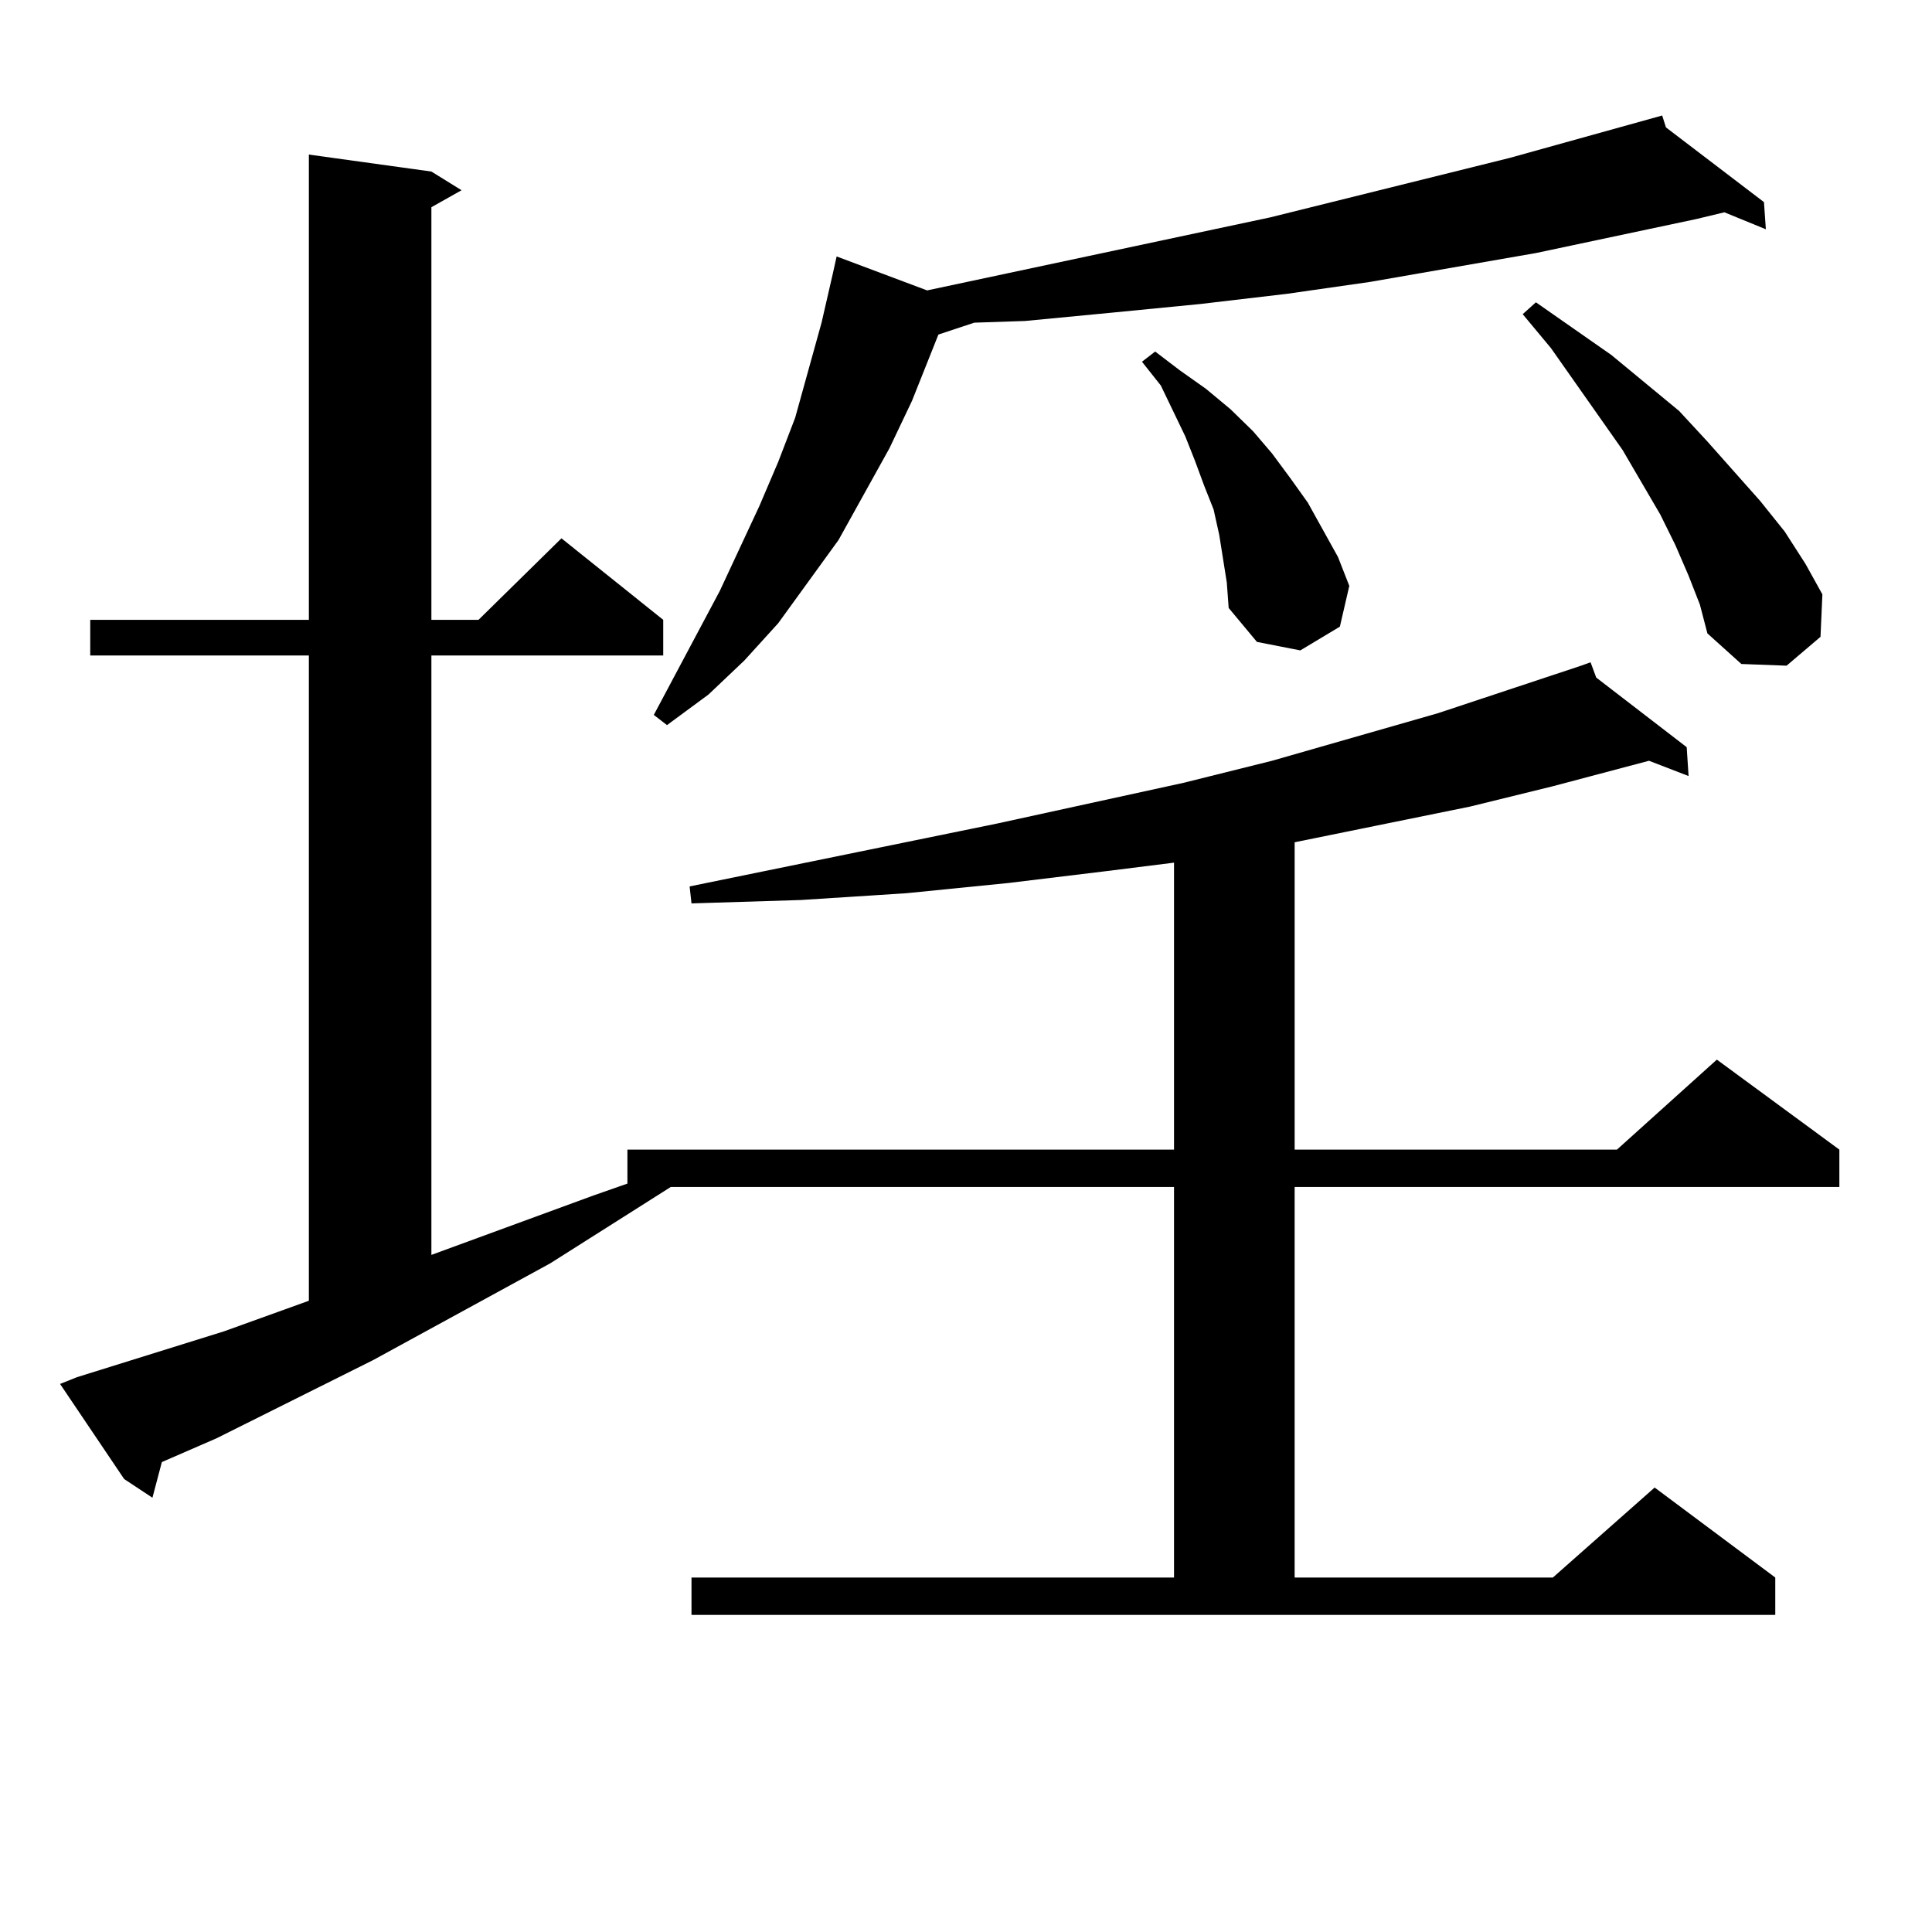 <?xml version="1.0" encoding="utf-8"?>
<!-- Generator: Adobe Illustrator 16.0.0, SVG Export Plug-In . SVG Version: 6.00 Build 0)  -->
<!DOCTYPE svg PUBLIC "-//W3C//DTD SVG 1.1//EN" "http://www.w3.org/Graphics/SVG/1.1/DTD/svg11.dtd">
<svg version="1.1" id="图层_1" xmlns="http://www.w3.org/2000/svg" xmlns:xlink="http://www.w3.org/1999/xlink" x="0px" y="0px"
	 width="1000px" height="1000px" viewBox="0 0 1000 1000" enable-background="new 0 0 1000 1000" xml:space="preserve">
<path d="M357.918,816.527h249.75V614.379H347.187l-62.438,39.551l-91.705,50.098l-80.974,40.43l-28.292,12.305L78.9,775.219
	l-14.634-9.668l-33.17-49.219l8.78-3.516l76.096-23.73l43.901-15.82V339.281H46.706v-18.457h113.168V80.004l63.413,8.789
	l15.609,9.668l-15.609,8.789v213.574h24.39l42.926-42.188l52.682,42.188v18.457H223.287v310.254l83.9-30.762l17.561-6.152v-17.578
	h282.92V446.508l-35.121,4.395l-50.73,6.152l-52.682,5.273l-54.633,3.516l-56.584,1.758l-0.976-8.789l159.021-32.52l96.583-21.094
	l45.853-11.426l85.852-24.609l74.145-24.609l4.878-1.758l2.927,7.91l46.828,36.035l0.976,14.941l-20.487-7.91l-49.755,13.184
	l-42.926,10.547l-90.729,18.457v159.082h166.825l51.706-46.582l63.413,46.582v19.336H670.105v202.148h133.655l52.682-46.582
	l62.438,46.582v19.336H357.918V816.527z M862.296,65.941l50.73,38.672l0.976,14.063l-21.463-8.789l-14.634,3.516L794.98,130.98
	l-85.852,14.941l-42.926,6.152l-44.877,5.273l-44.877,4.395l-45.853,4.395l-26.341,0.879l-18.536,6.152l-13.658,34.277
	l-11.707,24.609l-26.341,47.461l-31.219,43.066l-17.561,19.336l-18.536,17.578l-21.463,15.82l-6.829-5.273l34.146-64.16
	l20.487-43.945l9.756-22.852l8.78-22.852l6.829-24.609l6.829-24.609l5.854-25.488l1.951-8.789l46.828,17.578l177.557-37.793
	l123.899-30.762l79.022-21.973L862.296,65.941z M633.033,289.184l-1.951-12.305l-2.927-13.184l-4.878-12.305l-4.878-13.184
	l-4.878-12.305l-12.683-26.367l-9.756-12.305l6.829-5.273l12.683,9.668l13.658,9.668l12.683,10.547l11.707,11.426l9.756,11.426
	l9.756,13.184l8.78,12.305l15.609,28.125l5.854,14.941l-4.878,21.094l-20.487,12.305l-22.438-4.395l-14.634-17.578l-0.976-13.184
	L633.033,289.184z M874.003,297.973l-6.829-15.82l-7.805-15.82l-19.512-33.398l-37.072-52.734l-14.634-17.578l6.829-6.152
	l39.023,27.246l35.121,29.004l14.634,15.82l27.316,30.762l12.683,15.82l10.731,16.699l8.78,15.82l-0.976,21.973l-17.561,14.941
	l-23.414-0.879l-17.561-15.82l-3.902-14.941L874.003,297.973z"/>
</svg>
